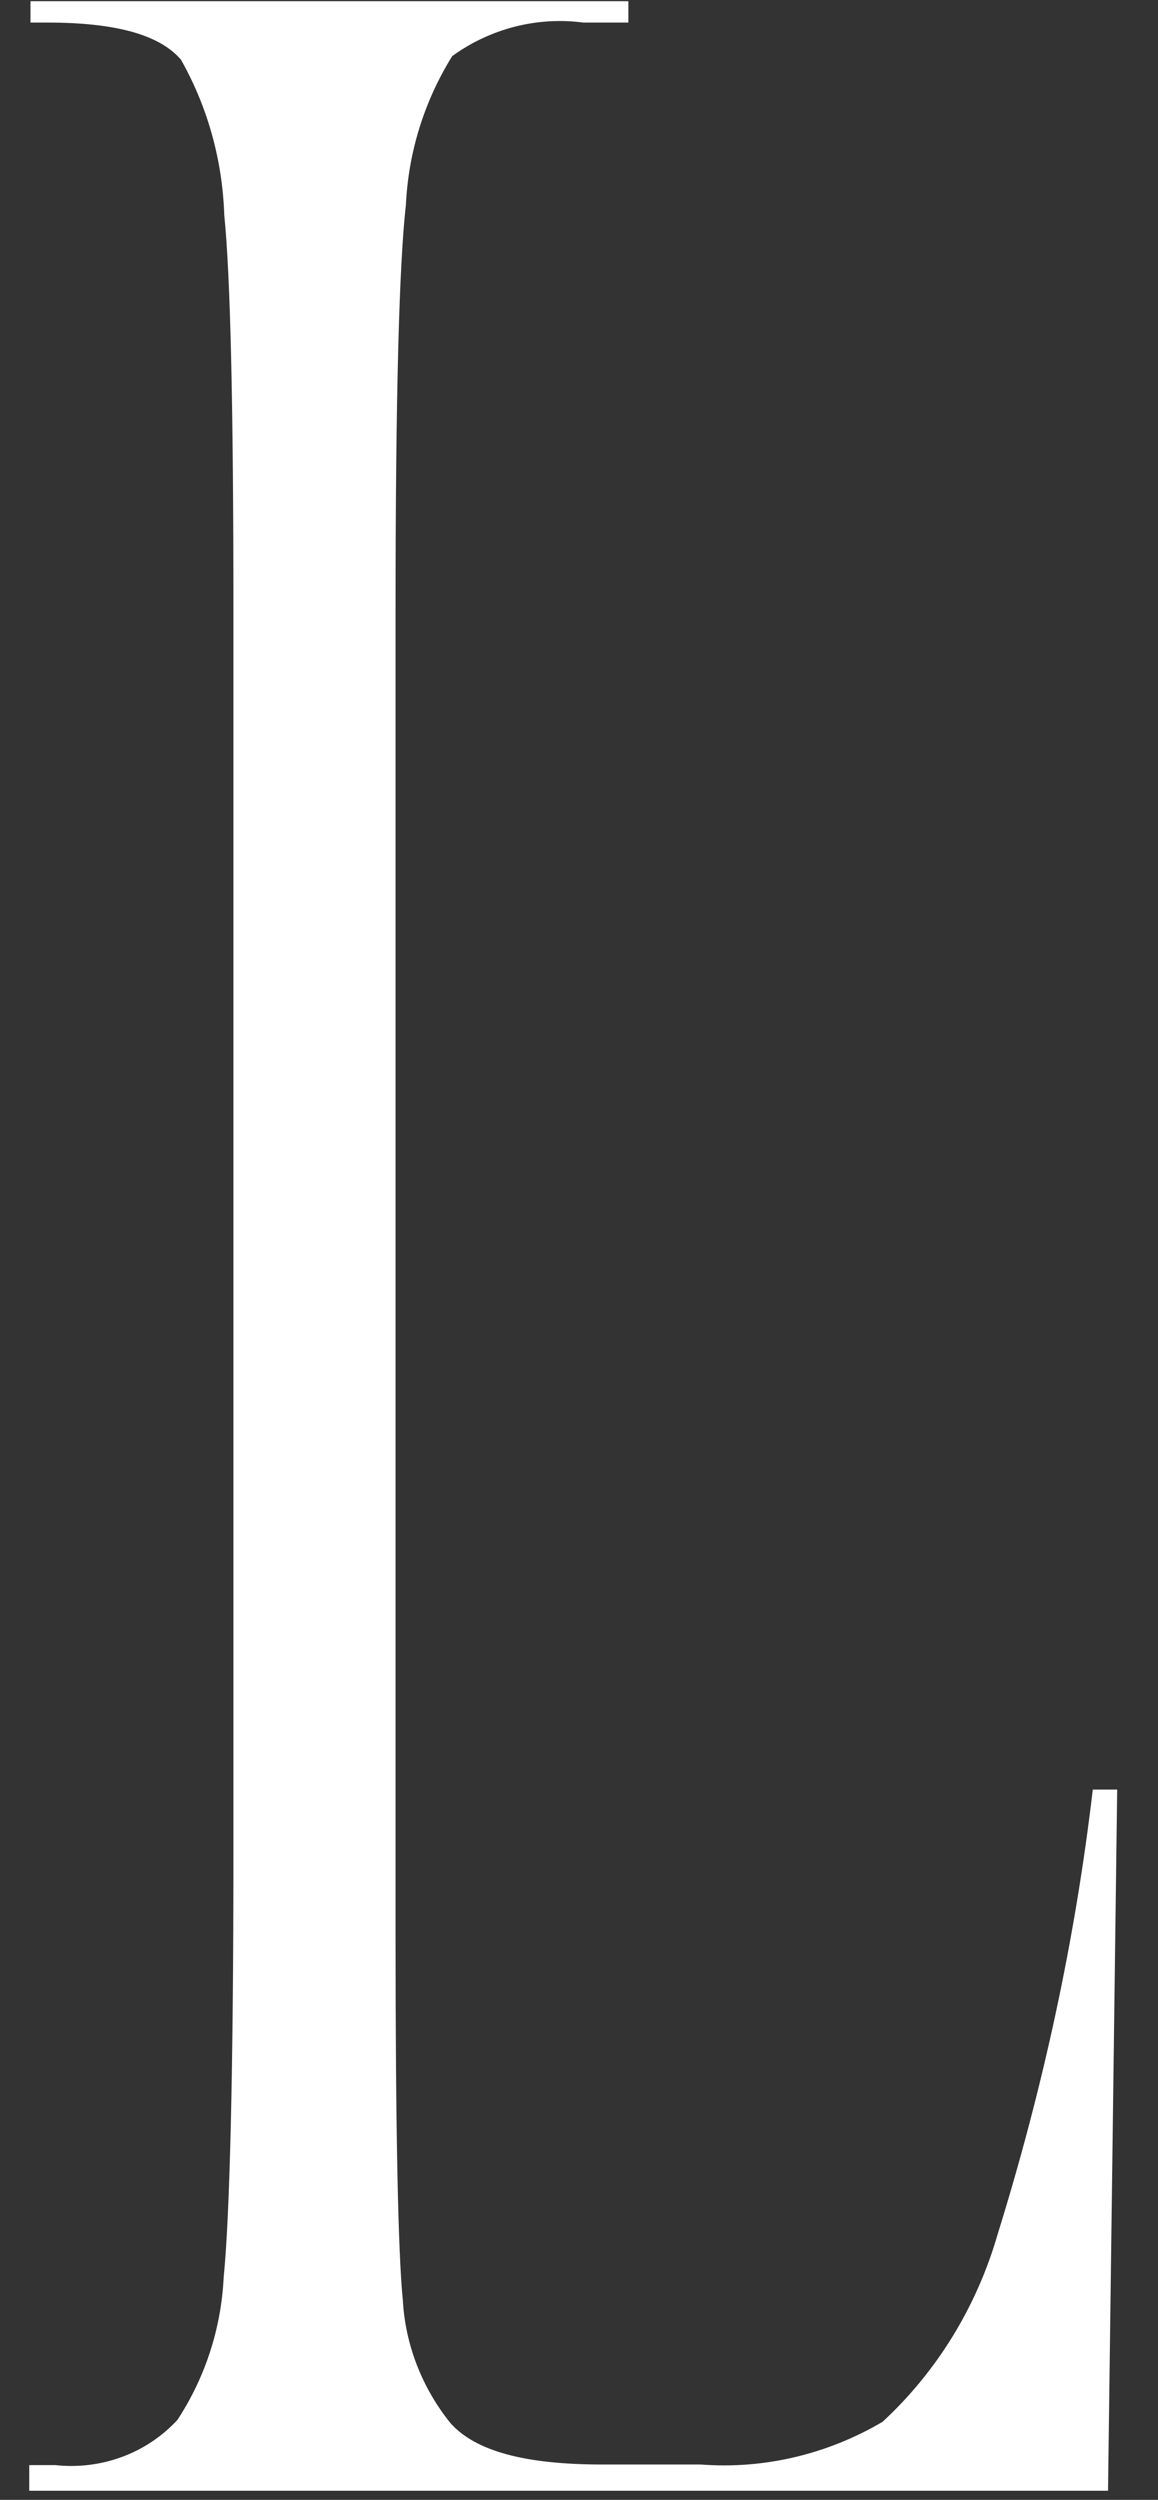 <svg width="19" height="41" viewBox="0 0 19 41" fill="none" xmlns="http://www.w3.org/2000/svg">
<rect x="0" y="0" width="19" height="41" fill="#333333" stroke="none"/>
<path d="M18.33 29.37L18.18 40.85H0.48V40.43H0.91C1.66 40.51 2.4 40.24 2.91 39.69C3.37 38.99 3.63 38.18 3.67 37.35C3.77 36.36 3.83 33.94 3.83 30.4V10.01C3.83 6.64 3.78 4.52 3.68 3.53C3.65 2.63 3.41 1.76 2.97 0.98C2.62 0.57 1.9 0.37 0.78 0.37H0.5V0.02H10.31V0.37H9.57C8.81 0.27 8.04 0.47 7.42 0.92C6.96 1.66 6.7 2.5 6.66 3.36C6.55 4.32 6.49 6.49 6.49 10.01V31.78C6.49 34.84 6.53 36.95 6.61 37.73C6.65 38.46 6.93 39.17 7.39 39.74C7.8 40.2 8.61 40.42 9.88 40.42H11.5C12.54 40.5 13.58 40.25 14.48 39.72C15.38 38.89 16.03 37.82 16.37 36.64C17.11 34.26 17.64 31.83 17.93 29.35H18.33V29.37Z" fill="white"/>
</svg>
